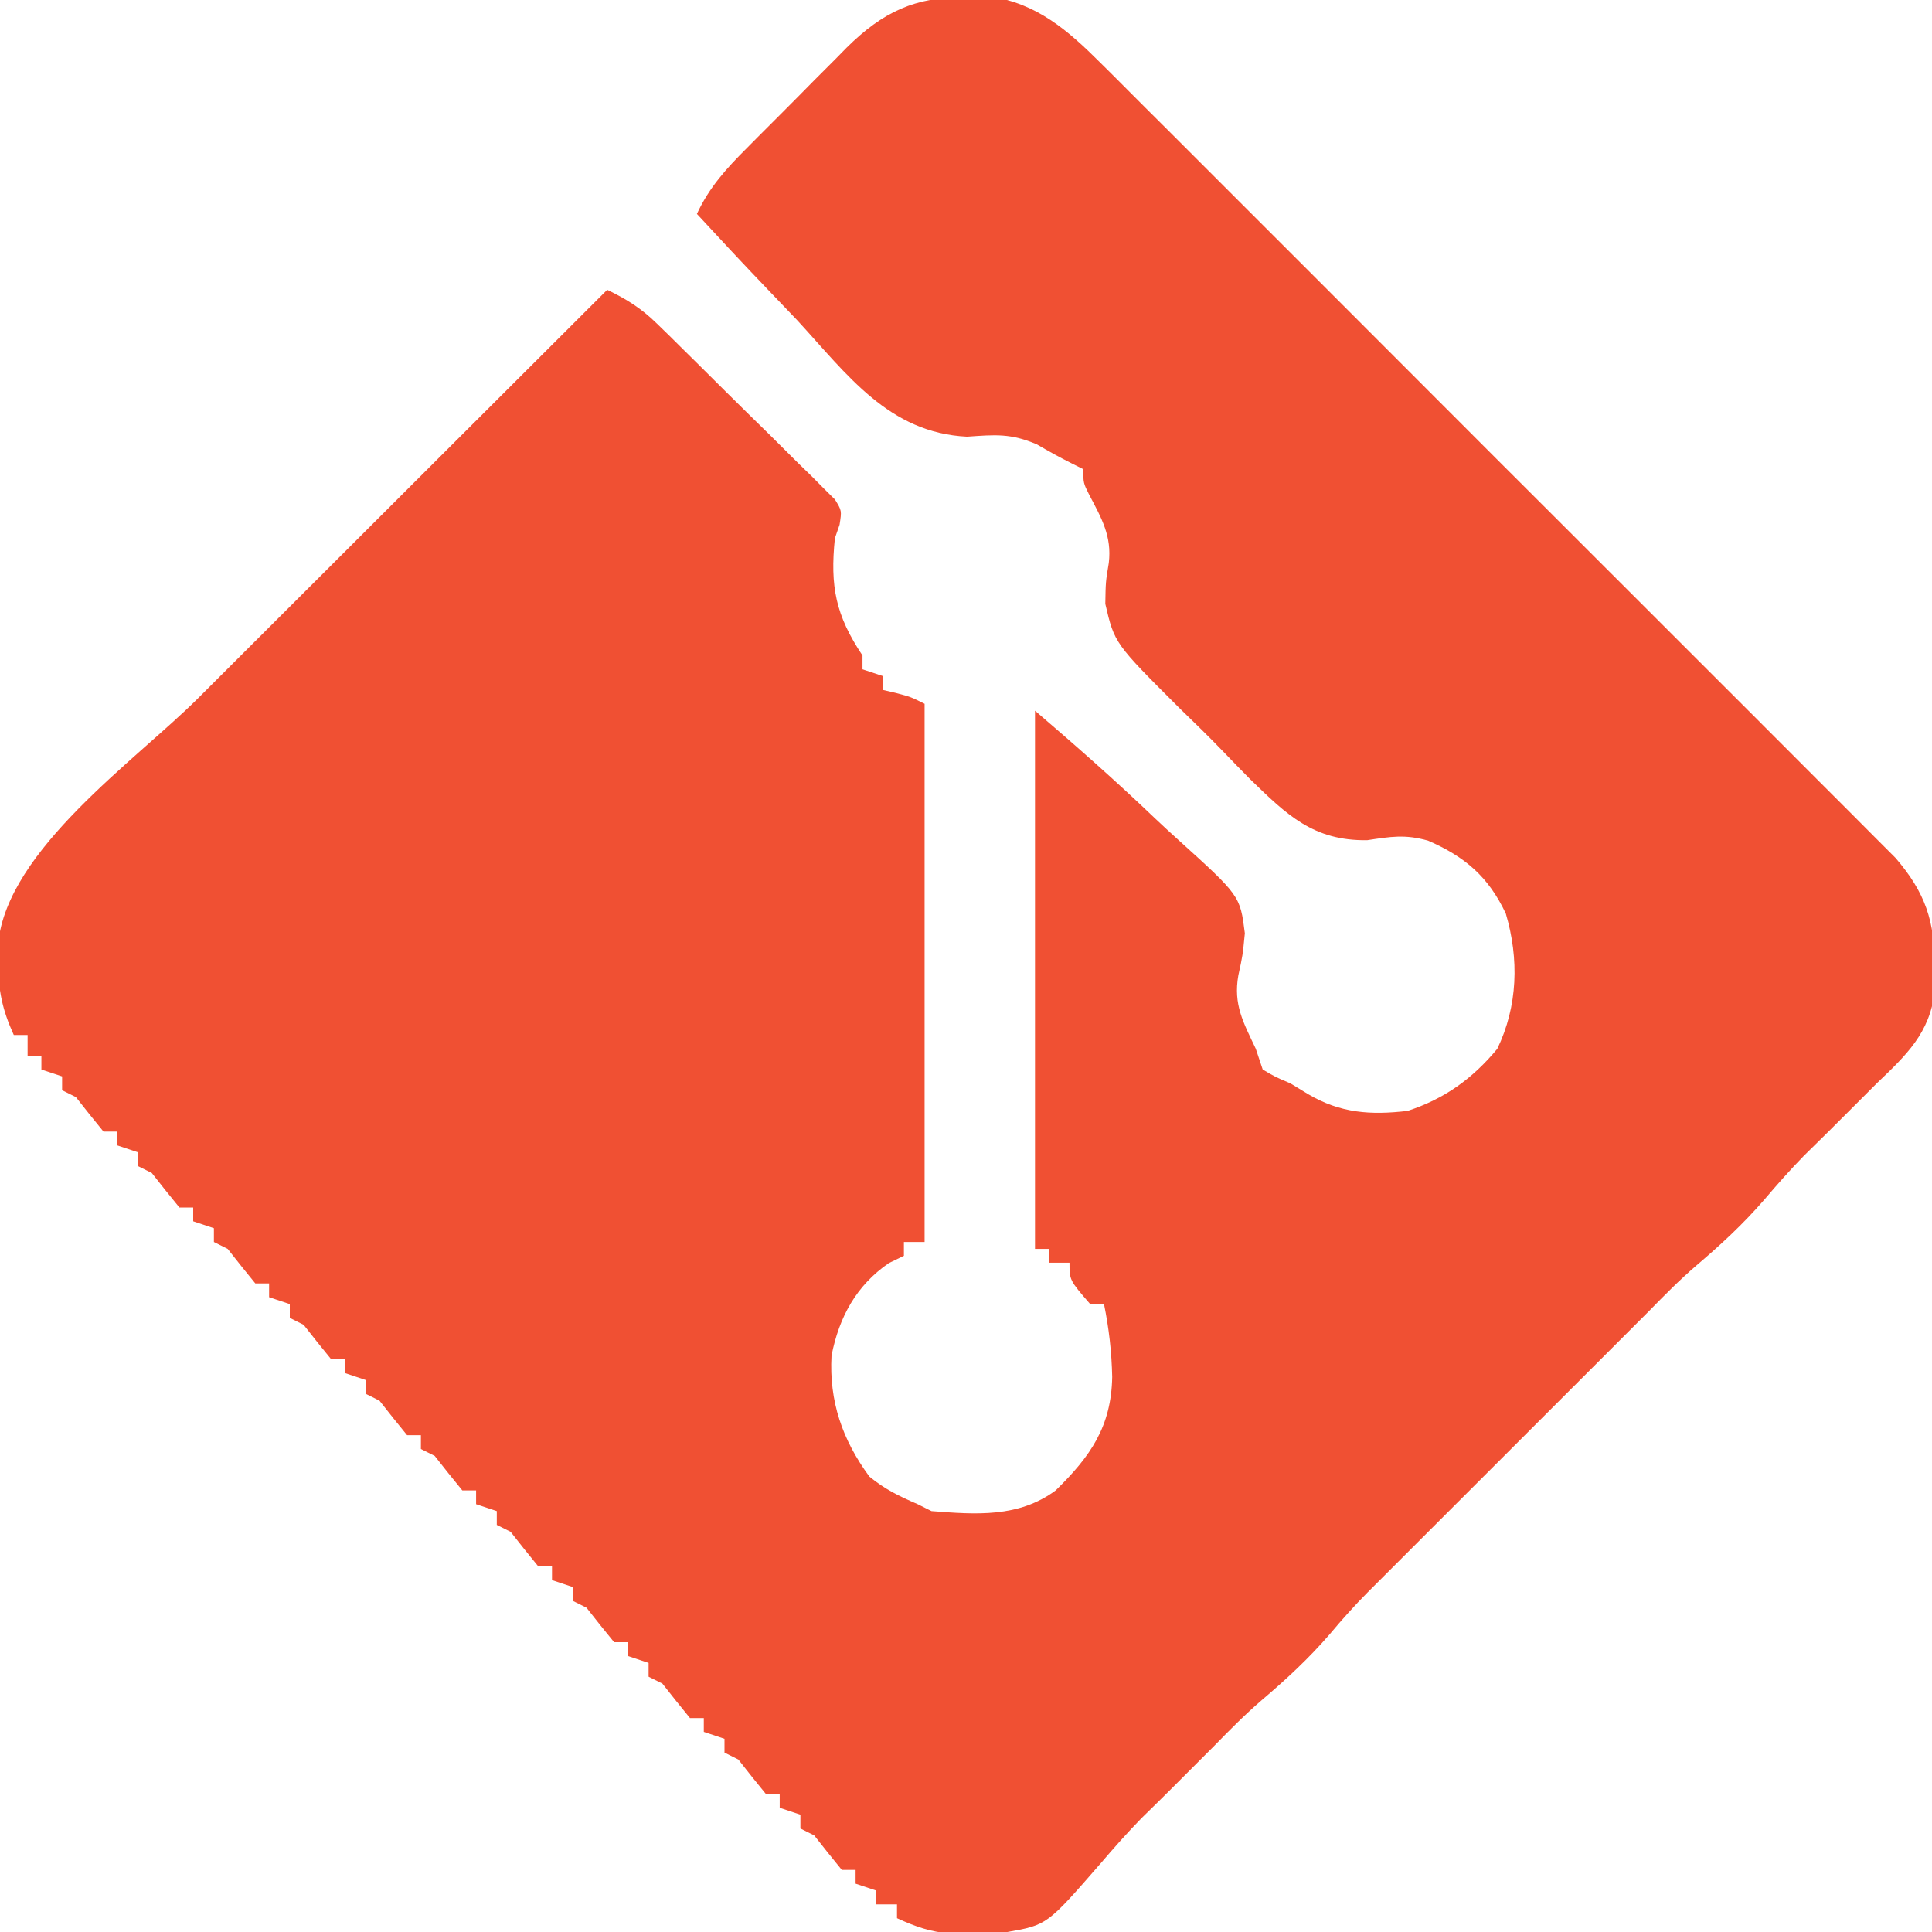 <?xml version="1.0" encoding="UTF-8"?>
<svg version="1.1" xmlns="http://www.w3.org/2000/svg" width="280" height="280">
<path d="M0 0 C1.164 -0.019 2.328 -0.039 3.527 -0.059 C10.291 0.89 14.844 4.844 19.554 9.548 C20.313 10.3 20.313 10.3 21.087 11.067 C22.766 12.734 24.433 14.41 26.101 16.087 C27.308 17.291 28.516 18.493 29.725 19.695 C32.994 22.951 36.253 26.216 39.511 29.483 C42.925 32.905 46.347 36.32 49.768 39.736 C55.51 45.472 61.245 51.215 66.977 56.961 C73.6 63.6 80.234 70.228 86.873 76.851 C92.579 82.543 98.279 88.242 103.974 93.945 C107.373 97.348 110.774 100.75 114.18 104.146 C117.382 107.339 120.575 110.539 123.764 113.745 C124.934 114.919 126.107 116.09 127.282 117.259 C128.888 118.857 130.485 120.464 132.079 122.073 C132.974 122.97 133.87 123.866 134.792 124.789 C139.093 129.806 140.48 133.941 140.438 140.5 C140.445 141.687 140.453 142.874 140.461 144.098 C139.736 150.176 136.347 153.343 132.062 157.438 C130.726 158.768 129.393 160.102 128.062 161.438 C125.887 163.617 123.705 165.787 121.5 167.938 C119.482 170.007 117.621 172.113 115.75 174.312 C112.709 177.83 109.436 180.851 105.898 183.859 C103.488 185.931 101.282 188.163 99.062 190.438 C97.731 191.772 96.397 193.105 95.062 194.438 C94.423 195.077 93.784 195.716 93.125 196.375 C61.062 228.438 61.062 228.438 58.31 231.174 C56.344 233.154 54.538 235.174 52.75 237.312 C49.709 240.83 46.436 243.851 42.898 246.859 C40.488 248.931 38.282 251.163 36.062 253.438 C34.731 254.772 33.397 256.105 32.062 257.438 C31.373 258.128 30.683 258.819 29.973 259.531 C28.491 261.01 26.998 262.476 25.5 263.938 C23.443 266.047 21.537 268.2 19.625 270.438 C11.814 279.42 11.814 279.42 6.062 280.438 C4.253 280.553 2.439 280.612 0.625 280.625 C-0.302 280.639 -1.229 280.653 -2.184 280.668 C-5.116 280.423 -7.276 279.66 -9.938 278.438 C-9.938 277.777 -9.938 277.118 -9.938 276.438 C-10.928 276.438 -11.918 276.438 -12.938 276.438 C-12.938 275.777 -12.938 275.118 -12.938 274.438 C-13.928 274.108 -14.918 273.777 -15.938 273.438 C-15.938 272.777 -15.938 272.118 -15.938 271.438 C-16.598 271.438 -17.258 271.438 -17.938 271.438 C-19.291 269.787 -20.624 268.12 -21.938 266.438 C-22.598 266.108 -23.258 265.777 -23.938 265.438 C-23.938 264.777 -23.938 264.118 -23.938 263.438 C-24.927 263.108 -25.918 262.777 -26.938 262.438 C-26.938 261.777 -26.938 261.118 -26.938 260.438 C-27.598 260.438 -28.258 260.438 -28.938 260.438 C-30.291 258.787 -31.624 257.12 -32.938 255.438 C-33.597 255.107 -34.258 254.778 -34.938 254.438 C-34.938 253.778 -34.938 253.118 -34.938 252.438 C-35.928 252.107 -36.917 251.778 -37.938 251.438 C-37.938 250.778 -37.938 250.118 -37.938 249.438 C-38.597 249.438 -39.258 249.438 -39.938 249.438 C-41.291 247.787 -42.624 246.12 -43.938 244.438 C-44.597 244.107 -45.258 243.778 -45.938 243.438 C-45.938 242.778 -45.938 242.118 -45.938 241.438 C-46.928 241.107 -47.917 240.778 -48.938 240.438 C-48.938 239.778 -48.938 239.118 -48.938 238.438 C-49.597 238.438 -50.258 238.438 -50.938 238.438 C-52.291 236.787 -53.624 235.12 -54.938 233.438 C-55.597 233.107 -56.258 232.778 -56.938 232.438 C-56.938 231.778 -56.938 231.118 -56.938 230.438 C-57.928 230.107 -58.917 229.778 -59.938 229.438 C-59.938 228.778 -59.938 228.118 -59.938 227.438 C-60.597 227.438 -61.258 227.438 -61.938 227.438 C-63.291 225.787 -64.624 224.12 -65.938 222.438 C-66.597 222.107 -67.257 221.778 -67.938 221.438 C-67.938 220.778 -67.938 220.118 -67.938 219.438 C-68.927 219.107 -69.918 218.778 -70.938 218.438 C-70.938 217.778 -70.938 217.118 -70.938 216.438 C-71.597 216.438 -72.257 216.438 -72.938 216.438 C-74.291 214.787 -75.624 213.12 -76.938 211.438 C-77.597 211.107 -78.257 210.778 -78.938 210.438 C-78.938 209.778 -78.938 209.118 -78.938 208.438 C-79.597 208.438 -80.257 208.438 -80.938 208.438 C-82.291 206.787 -83.624 205.12 -84.938 203.438 C-85.597 203.107 -86.257 202.778 -86.938 202.438 C-86.938 201.778 -86.938 201.118 -86.938 200.438 C-87.927 200.107 -88.918 199.778 -89.938 199.438 C-89.938 198.778 -89.938 198.118 -89.938 197.438 C-90.597 197.438 -91.257 197.438 -91.938 197.438 C-93.291 195.787 -94.624 194.12 -95.938 192.438 C-96.597 192.107 -97.257 191.778 -97.938 191.438 C-97.938 190.778 -97.938 190.118 -97.938 189.438 C-98.927 189.107 -99.918 188.778 -100.938 188.438 C-100.938 187.778 -100.938 187.118 -100.938 186.438 C-101.597 186.438 -102.257 186.438 -102.938 186.438 C-104.291 184.787 -105.624 183.12 -106.938 181.438 C-107.597 181.107 -108.257 180.778 -108.938 180.438 C-108.938 179.778 -108.938 179.118 -108.938 178.438 C-109.927 178.107 -110.918 177.778 -111.938 177.438 C-111.938 176.778 -111.938 176.118 -111.938 175.438 C-112.597 175.438 -113.257 175.438 -113.938 175.438 C-115.291 173.787 -116.624 172.12 -117.938 170.438 C-118.597 170.107 -119.257 169.778 -119.938 169.438 C-119.938 168.778 -119.938 168.118 -119.938 167.438 C-120.927 167.107 -121.918 166.778 -122.938 166.438 C-122.938 165.778 -122.938 165.118 -122.938 164.438 C-123.597 164.438 -124.257 164.438 -124.938 164.438 C-126.291 162.787 -127.624 161.12 -128.938 159.438 C-129.597 159.107 -130.257 158.778 -130.938 158.438 C-130.938 157.778 -130.938 157.118 -130.938 156.438 C-131.928 156.107 -132.917 155.778 -133.938 155.438 C-133.938 154.778 -133.938 154.118 -133.938 153.438 C-134.597 153.438 -135.257 153.438 -135.938 153.438 C-135.938 152.447 -135.938 151.458 -135.938 150.438 C-136.597 150.438 -137.257 150.438 -137.938 150.438 C-139.6 146.796 -140.21 143.935 -140.188 139.938 C-140.193 139.02 -140.198 138.102 -140.203 137.156 C-138.877 123.588 -120.297 110.671 -111.215 101.617 C-109.501 99.905 -107.788 98.193 -106.074 96.481 C-101.594 92.004 -97.11 87.53 -92.625 83.057 C-88.038 78.48 -83.454 73.9 -78.869 69.32 C-69.895 60.357 -60.917 51.396 -51.938 42.438 C-49.086 43.813 -46.98 45.134 -44.714 47.355 C-44.11 47.943 -43.507 48.53 -42.885 49.135 C-42.246 49.769 -41.607 50.402 -40.949 51.055 C-39.955 52.035 -39.955 52.035 -38.941 53.035 C-37.546 54.416 -36.153 55.8 -34.763 57.186 C-32.627 59.31 -30.473 61.415 -28.318 63.52 C-26.965 64.863 -25.613 66.208 -24.262 67.555 C-23.613 68.184 -22.964 68.813 -22.296 69.462 C-21.708 70.056 -21.12 70.649 -20.514 71.261 C-19.73 72.038 -19.73 72.038 -18.929 72.831 C-17.938 74.438 -17.938 74.438 -18.262 76.49 C-18.485 77.133 -18.708 77.775 -18.938 78.438 C-19.653 85.436 -18.827 89.603 -14.938 95.438 C-14.938 96.097 -14.938 96.757 -14.938 97.438 C-13.453 97.933 -13.453 97.933 -11.938 98.438 C-11.938 99.097 -11.938 99.757 -11.938 100.438 C-11.319 100.582 -10.7 100.726 -10.062 100.875 C-7.938 101.438 -7.938 101.438 -5.938 102.438 C-5.938 128.178 -5.938 153.917 -5.938 180.438 C-6.928 180.438 -7.918 180.438 -8.938 180.438 C-8.938 181.097 -8.938 181.757 -8.938 182.438 C-9.659 182.788 -10.381 183.139 -11.125 183.5 C-15.833 186.743 -18.316 191.303 -19.426 196.898 C-19.791 203.52 -17.857 209.105 -13.938 214.438 C-11.642 216.305 -9.694 217.241 -6.938 218.438 C-6.277 218.768 -5.617 219.097 -4.938 219.438 C1.503 219.939 7.671 220.417 13.062 216.438 C18.11 211.499 21.118 207.199 21.25 200 C21.172 196.403 20.787 192.968 20.062 189.438 C19.402 189.438 18.742 189.438 18.062 189.438 C15.062 185.976 15.062 185.976 15.062 183.438 C14.072 183.438 13.082 183.438 12.062 183.438 C12.062 182.778 12.062 182.118 12.062 181.438 C11.402 181.438 10.742 181.438 10.062 181.438 C10.062 155.697 10.062 129.958 10.062 103.438 C15.998 108.525 21.828 113.654 27.472 119.058 C28.535 120.063 29.609 121.056 30.696 122.035 C39.786 130.251 39.786 130.251 40.475 135.694 C40.164 138.895 40.164 138.895 39.534 141.784 C38.78 146.026 40.254 148.612 42.062 152.438 C42.392 153.428 42.722 154.417 43.062 155.438 C44.862 156.505 44.862 156.505 47.062 157.438 C47.908 157.953 48.754 158.469 49.625 159 C54.35 161.786 58.709 162.062 64.062 161.438 C69.41 159.684 73.462 156.78 77.062 152.438 C80.04 146.241 80.235 139.409 78.293 132.832 C75.767 127.504 72.408 124.615 67.029 122.271 C63.674 121.328 61.625 121.691 58.207 122.207 C50.403 122.314 46.565 118.537 41.246 113.368 C39.907 112.017 38.58 110.653 37.264 109.279 C35.251 107.189 33.179 105.173 31.092 103.156 C21.582 93.672 21.582 93.672 20.252 87.956 C20.301 84.773 20.301 84.773 20.759 82.009 C21.214 78.149 19.705 75.53 17.938 72.18 C17.062 70.438 17.062 70.438 17.062 68.438 C16.526 68.169 15.99 67.901 15.438 67.625 C13.707 66.76 12.012 65.823 10.342 64.845 C6.545 63.216 4.3 63.436 0.215 63.723 C-11.113 63.169 -17.119 54.768 -24.375 46.875 C-25.797 45.383 -27.222 43.894 -28.65 42.408 C-32.119 38.787 -35.539 35.125 -38.938 31.438 C-37.145 27.582 -34.687 24.881 -31.703 21.902 C-31.187 21.382 -30.672 20.862 -30.141 20.327 C-29.05 19.231 -27.958 18.138 -26.862 17.047 C-25.198 15.386 -23.548 13.712 -21.898 12.037 C-20.834 10.971 -19.769 9.905 -18.703 8.84 C-18.215 8.343 -17.728 7.846 -17.225 7.334 C-11.964 2.142 -7.373 0.008 0 0 Z " fill="#F05033" transform="translate(139.938,-0.438)"/>
</svg>
